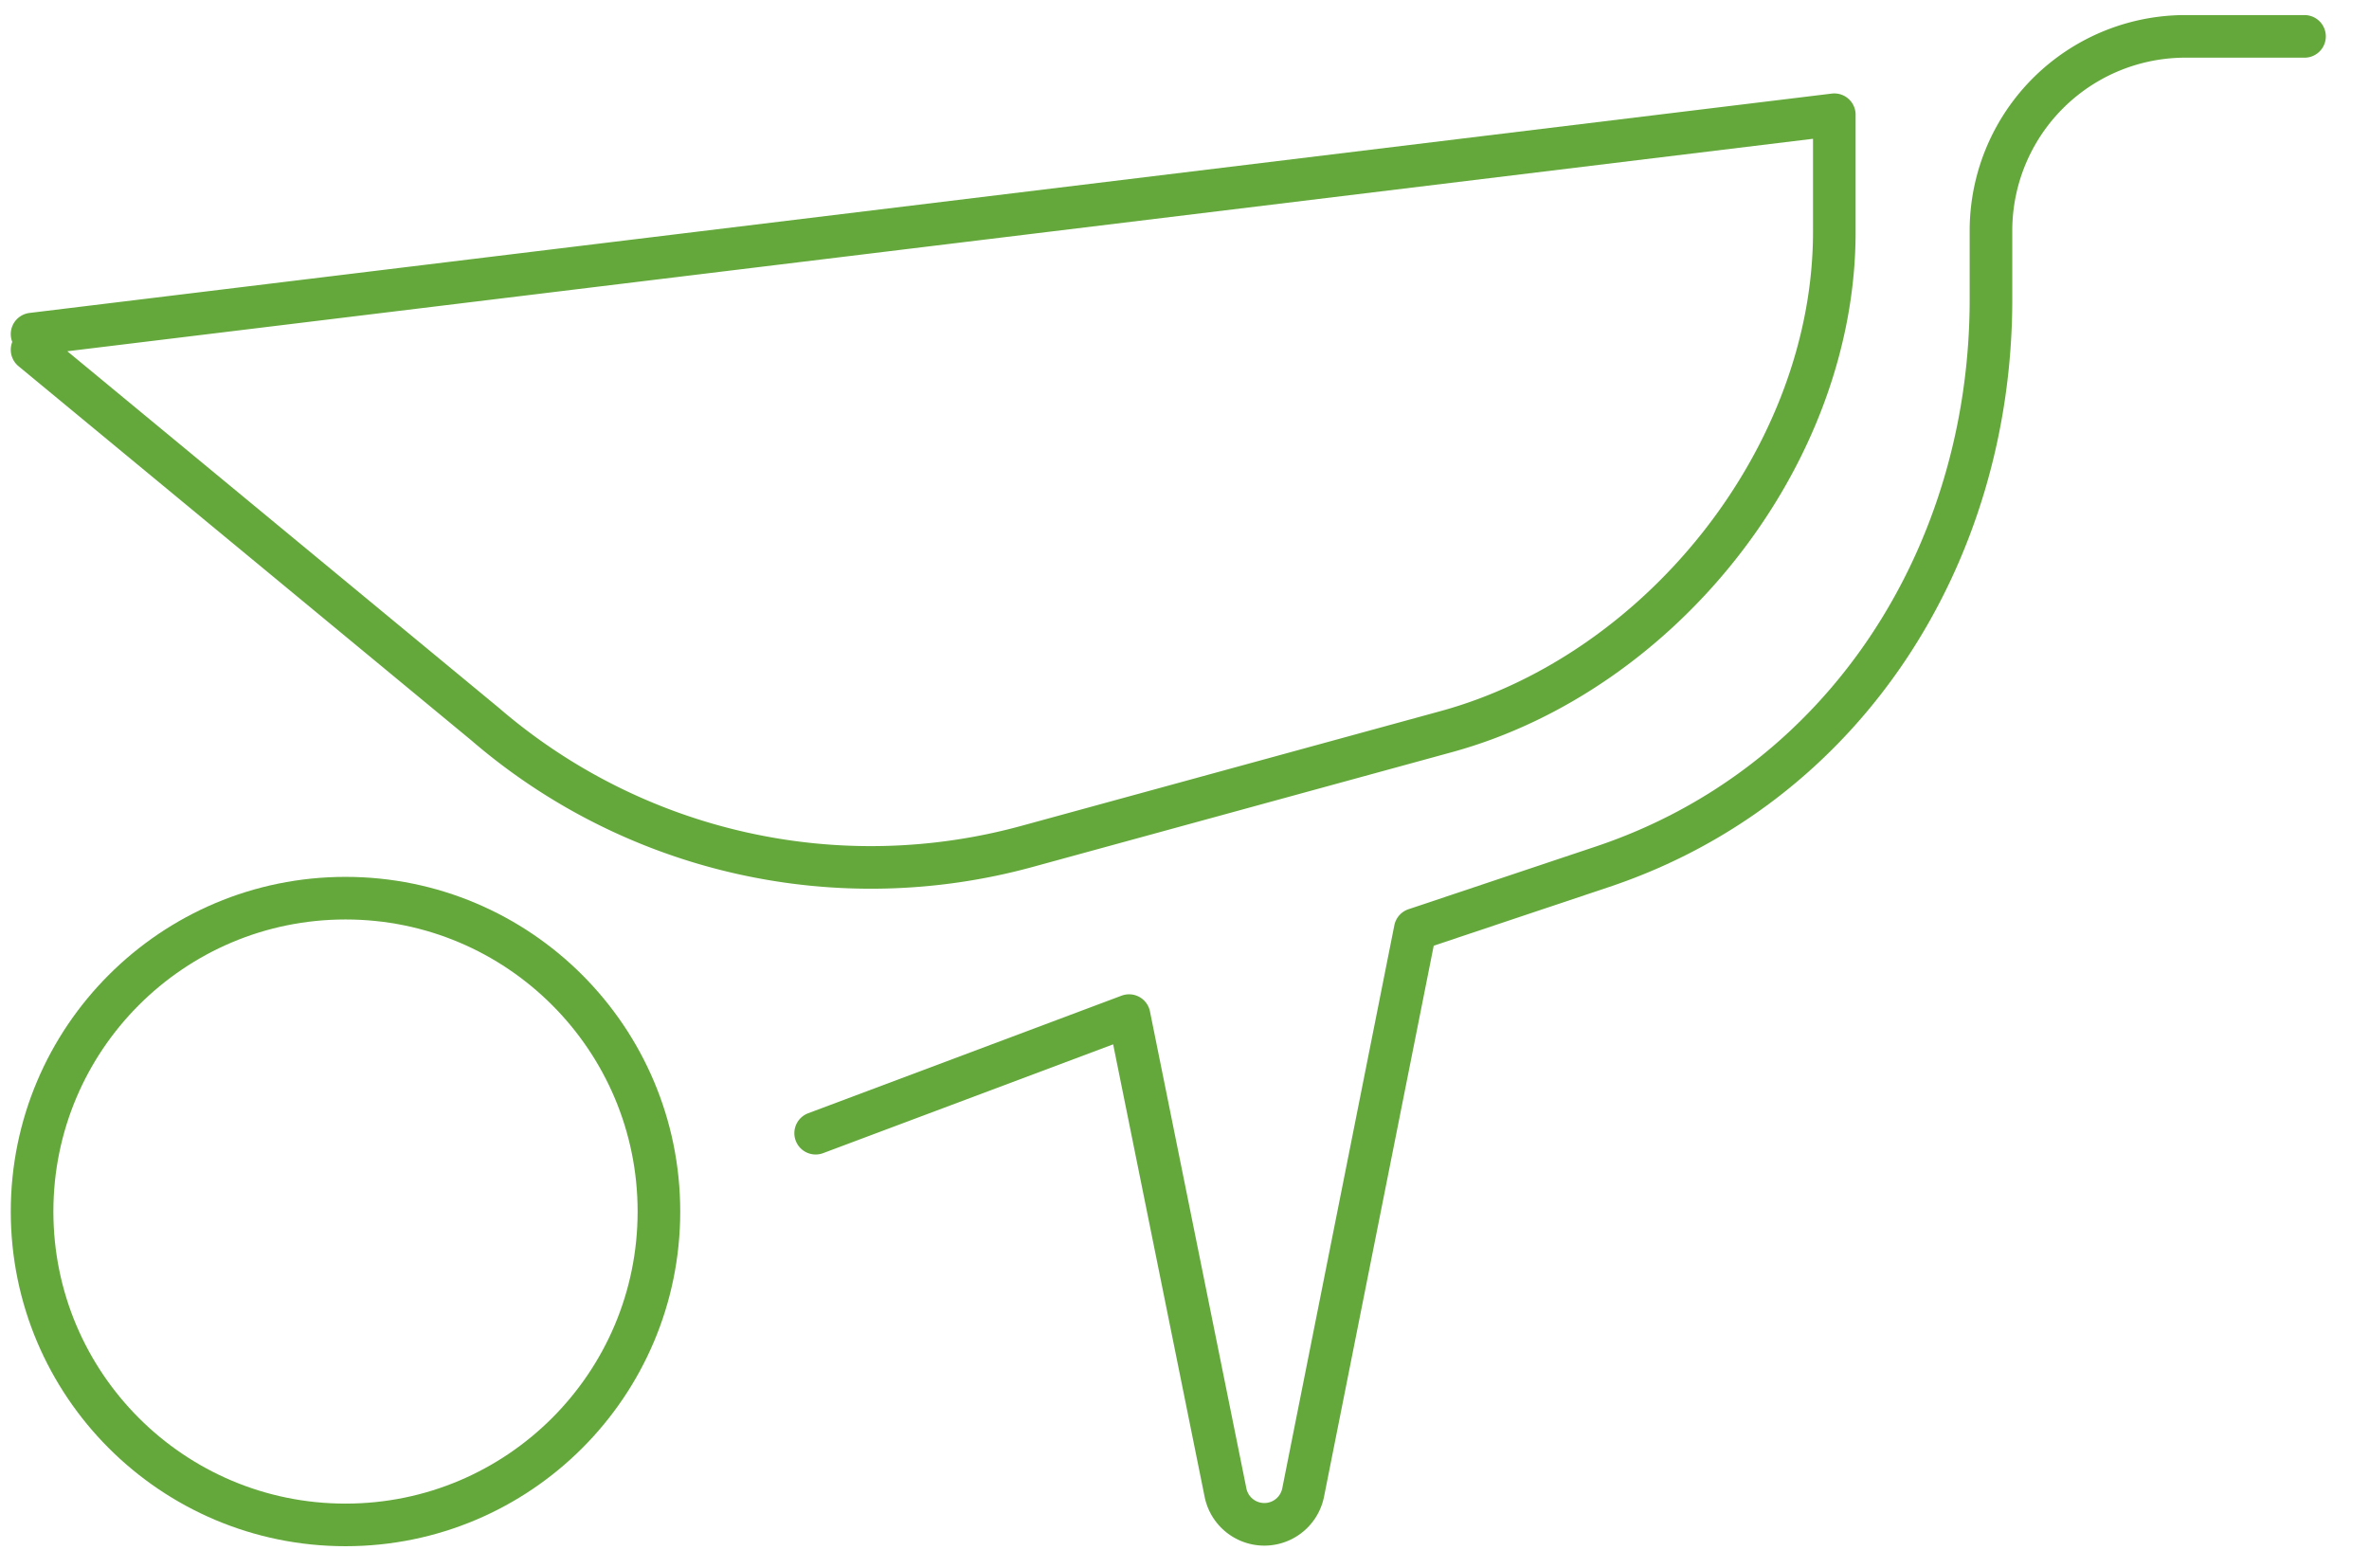 <svg xmlns="http://www.w3.org/2000/svg" xmlns:xlink="http://www.w3.org/1999/xlink" width="139" height="92" viewBox="0 0 139 92">
  <defs>
    <clipPath id="clip-path">
      <rect id="Rectángulo_176" data-name="Rectángulo 176" width="139" height="92" transform="translate(0 -0.201)" fill="none" stroke="#64a83c" stroke-width="2.5"/>
    </clipPath>
  </defs>
  <g id="Grupo_292" data-name="Grupo 292" transform="translate(-0.5 -0.17)">
    <g id="Grupo_291" data-name="Grupo 291" transform="translate(0.5 0.371)" clip-path="url(#clip-path)">
      <circle id="Elipse_32" data-name="Elipse 32" cx="18.39" cy="18.39" r="18.39" transform="translate(1.882 52.508)" fill="none" stroke="#64a83c" stroke-linecap="round" stroke-linejoin="round" stroke-width="2.5"/>
      <path id="Trazado_480" data-name="Trazado 480" d="M10.5,64.866l18.39-6.9,5.669,28.045a2.324,2.324,0,0,0,4.547-.069l6.575-33.034,11-3.683c14.2-4.759,22.781-18.262,22.781-33.3V11.994A11.405,11.405,0,0,1,90.958.5h6.9" transform="translate(37.358 1.434)" fill="none" stroke="#64a83c" stroke-linecap="round" stroke-linejoin="round" stroke-width="2.5"/>
      <path id="Trazado_481" data-name="Trazado 481" d="M.5,15.293,27.079,37.26a34.663,34.663,0,0,0,31.788,7.181L83.487,37.7C96.1,34.24,106.245,21.509,106.245,8.378V1.5L.5,14.373" transform="translate(1.382 5.032)" fill="none" stroke="#64a83c" stroke-linecap="round" stroke-linejoin="round" stroke-width="2.5"/>
    </g>
  </g>
</svg>
